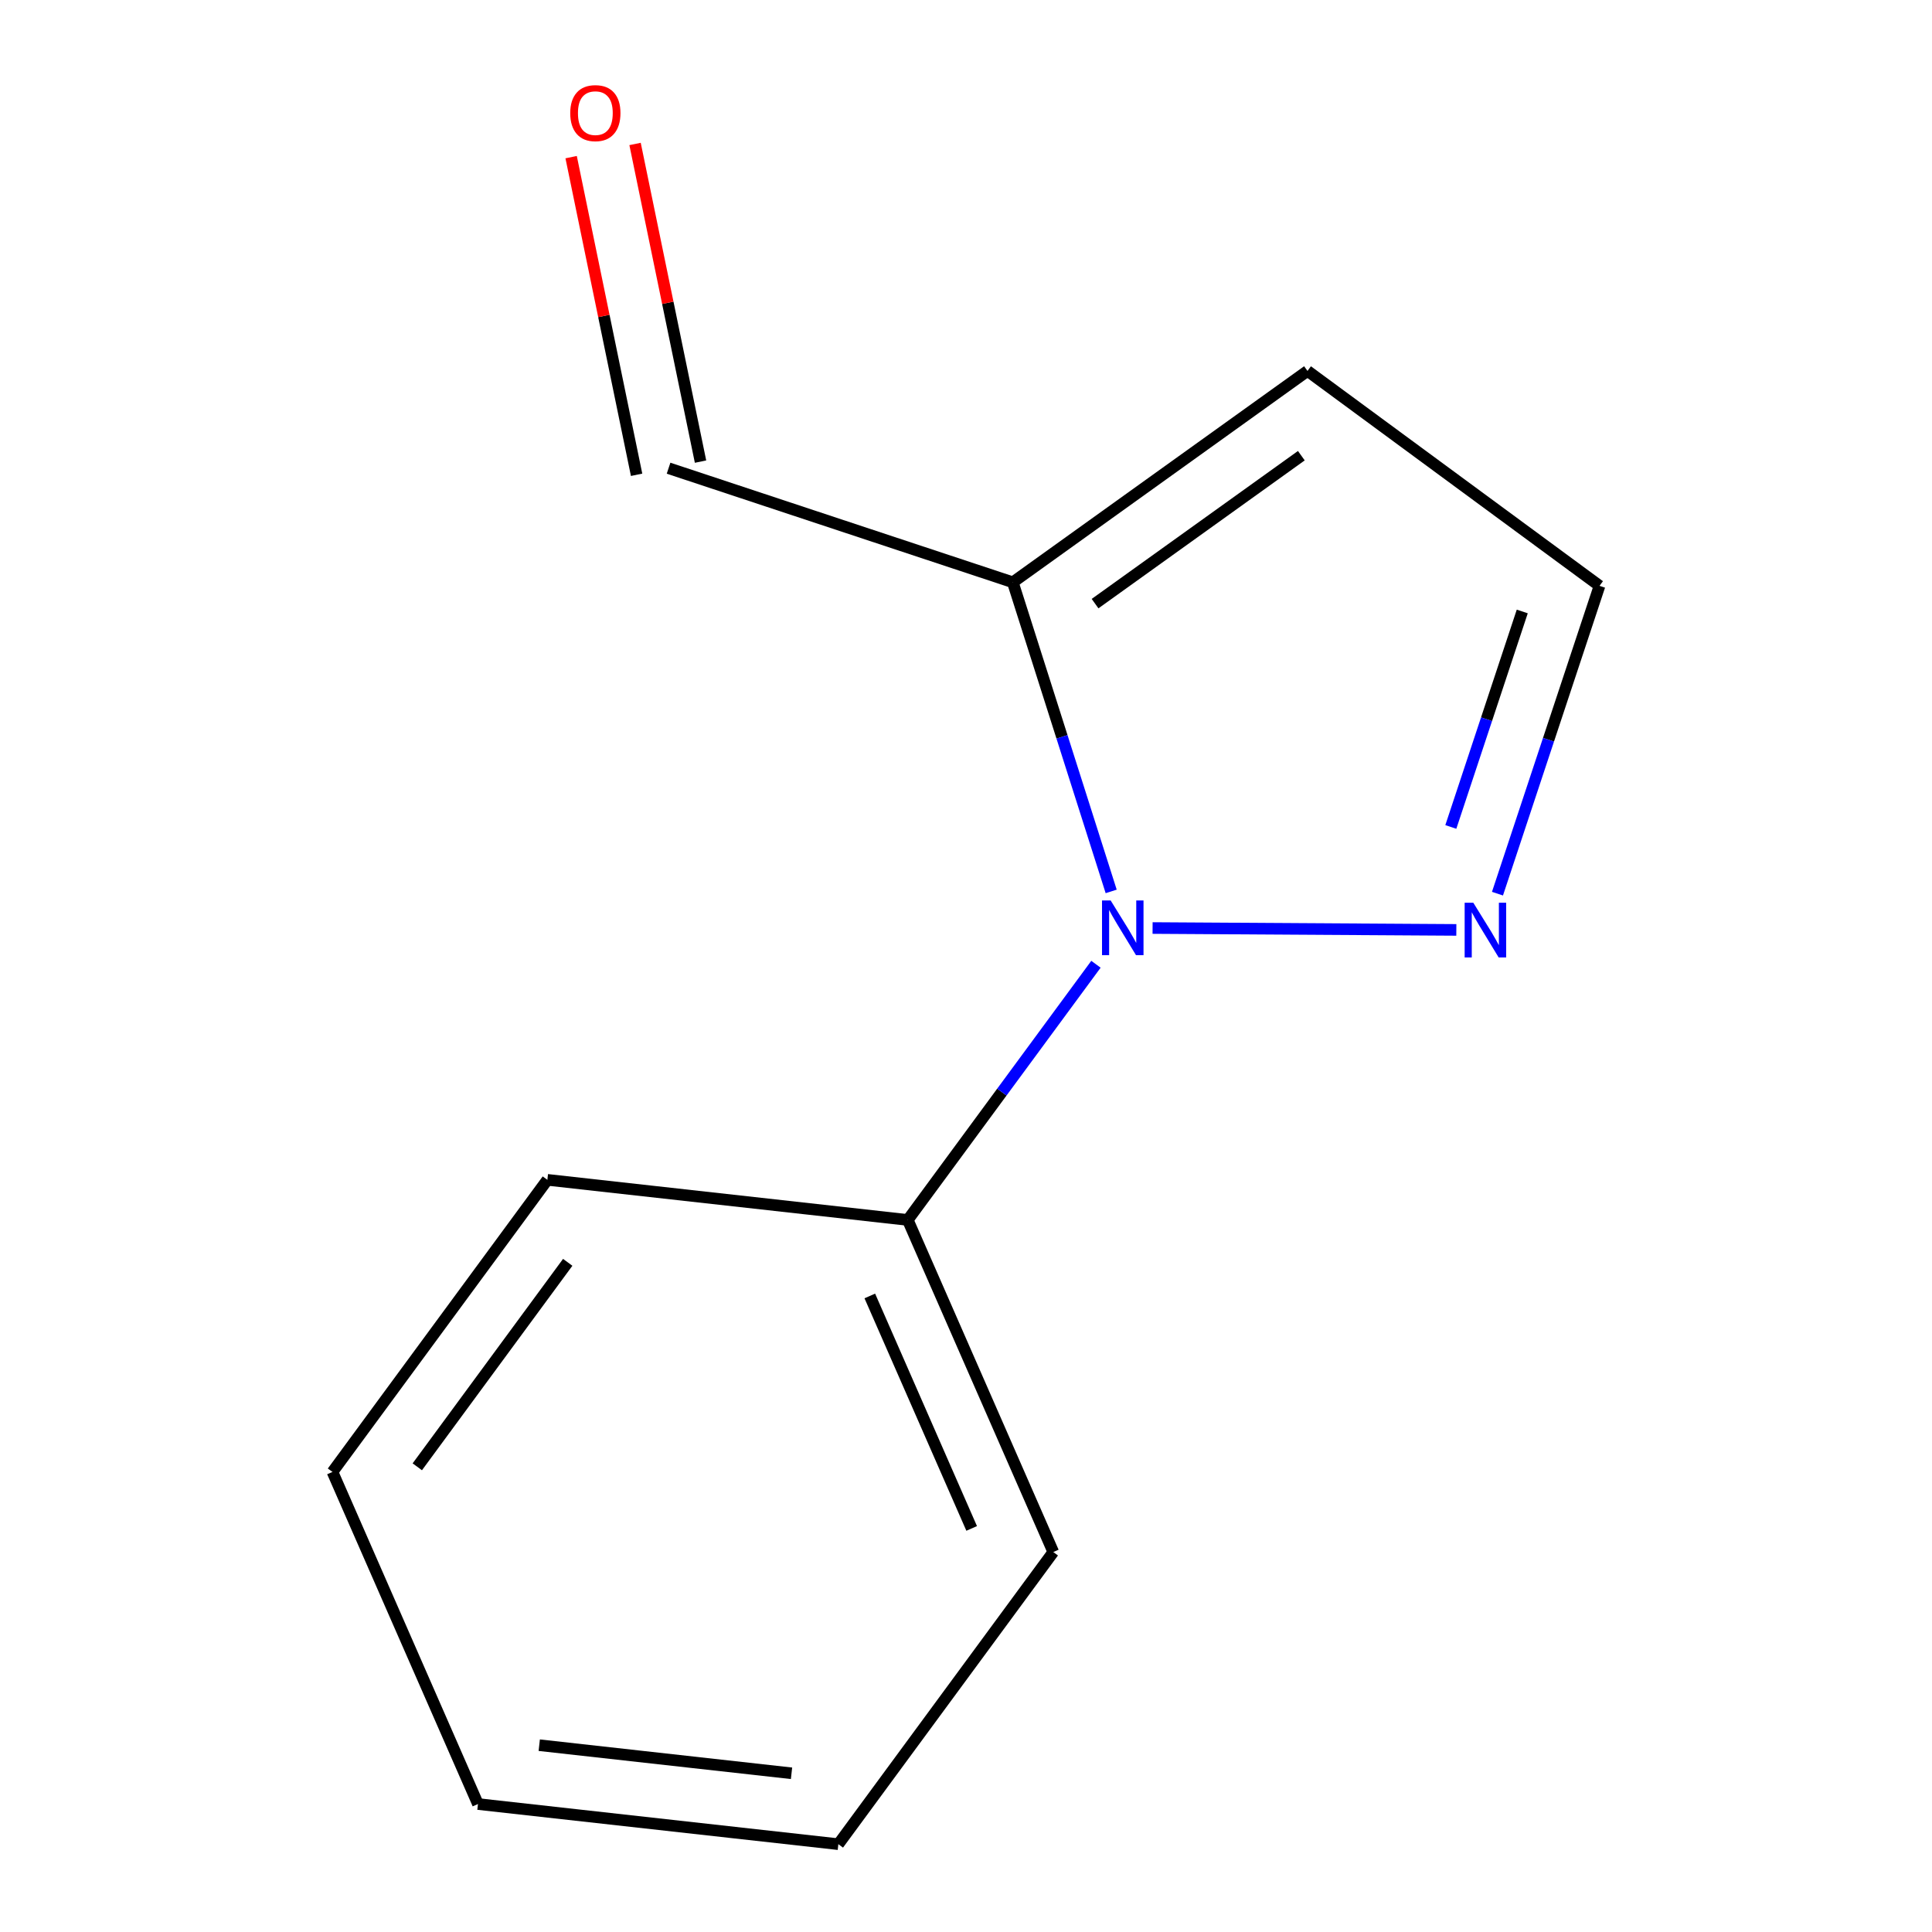 <?xml version='1.0' encoding='iso-8859-1'?>
<svg version='1.1' baseProfile='full'
              xmlns='http://www.w3.org/2000/svg'
                      xmlns:rdkit='http://www.rdkit.org/xml'
                      xmlns:xlink='http://www.w3.org/1999/xlink'
                  xml:space='preserve'
width='1000px' height='1000px' viewBox='0 0 1000 1000'>
<!-- END OF HEADER -->
<rect style='opacity:1.0;fill:#FFFFFF;stroke:none' width='1000' height='1000' x='0' y='0'> </rect>
<path class='bond-2' d='M 524.232,301.39 L 549.688,381.393' style='fill:none;fill-rule:evenodd;stroke:#000000;stroke-width:6px;stroke-linecap:butt;stroke-linejoin:miter;stroke-opacity:1' />
<path class='bond-2' d='M 549.688,381.393 L 575.144,461.396' style='fill:none;fill-rule:evenodd;stroke:#0000FF;stroke-width:6px;stroke-linecap:butt;stroke-linejoin:miter;stroke-opacity:1' />
<path class='bond-3' d='M 524.232,301.39 L 676.756,191.999' style='fill:none;fill-rule:evenodd;stroke:#000000;stroke-width:6px;stroke-linecap:butt;stroke-linejoin:miter;stroke-opacity:1' />
<path class='bond-3' d='M 566.801,312.436 L 673.568,235.863' style='fill:none;fill-rule:evenodd;stroke:#000000;stroke-width:6px;stroke-linecap:butt;stroke-linejoin:miter;stroke-opacity:1' />
<path class='bond-5' d='M 524.232,301.39 L 346.049,242.34' style='fill:none;fill-rule:evenodd;stroke:#000000;stroke-width:6px;stroke-linecap:butt;stroke-linejoin:miter;stroke-opacity:1' />
<path class='bond-0' d='M 676.756,191.999 L 827.91,303.23' style='fill:none;fill-rule:evenodd;stroke:#000000;stroke-width:6px;stroke-linecap:butt;stroke-linejoin:miter;stroke-opacity:1' />
<path class='bond-1' d='M 827.91,303.23 L 801.501,382.895' style='fill:none;fill-rule:evenodd;stroke:#000000;stroke-width:6px;stroke-linecap:butt;stroke-linejoin:miter;stroke-opacity:1' />
<path class='bond-1' d='M 801.501,382.895 L 775.091,462.559' style='fill:none;fill-rule:evenodd;stroke:#0000FF;stroke-width:6px;stroke-linecap:butt;stroke-linejoin:miter;stroke-opacity:1' />
<path class='bond-1' d='M 787.918,316.498 L 769.431,372.263' style='fill:none;fill-rule:evenodd;stroke:#000000;stroke-width:6px;stroke-linecap:butt;stroke-linejoin:miter;stroke-opacity:1' />
<path class='bond-1' d='M 769.431,372.263 L 750.945,428.029' style='fill:none;fill-rule:evenodd;stroke:#0000FF;stroke-width:6px;stroke-linecap:butt;stroke-linejoin:miter;stroke-opacity:1' />
<path class='bond-6' d='M 362.594,238.93 L 345.651,156.722' style='fill:none;fill-rule:evenodd;stroke:#000000;stroke-width:6px;stroke-linecap:butt;stroke-linejoin:miter;stroke-opacity:1' />
<path class='bond-6' d='M 345.651,156.722 L 328.707,74.513' style='fill:none;fill-rule:evenodd;stroke:#FF0000;stroke-width:6px;stroke-linecap:butt;stroke-linejoin:miter;stroke-opacity:1' />
<path class='bond-6' d='M 329.504,245.75 L 312.561,163.542' style='fill:none;fill-rule:evenodd;stroke:#000000;stroke-width:6px;stroke-linecap:butt;stroke-linejoin:miter;stroke-opacity:1' />
<path class='bond-6' d='M 312.561,163.542 L 295.617,81.334' style='fill:none;fill-rule:evenodd;stroke:#FF0000;stroke-width:6px;stroke-linecap:butt;stroke-linejoin:miter;stroke-opacity:1' />
<path class='bond-9' d='M 247.395,933.767 L 433.93,954.545' style='fill:none;fill-rule:evenodd;stroke:#000000;stroke-width:6px;stroke-linecap:butt;stroke-linejoin:miter;stroke-opacity:1' />
<path class='bond-9' d='M 279.115,903.306 L 409.69,917.851' style='fill:none;fill-rule:evenodd;stroke:#000000;stroke-width:6px;stroke-linecap:butt;stroke-linejoin:miter;stroke-opacity:1' />
<path class='bond-10' d='M 247.395,933.767 L 172.09,761.872' style='fill:none;fill-rule:evenodd;stroke:#000000;stroke-width:6px;stroke-linecap:butt;stroke-linejoin:miter;stroke-opacity:1' />
<path class='bond-12' d='M 433.93,954.545 L 545.179,803.335' style='fill:none;fill-rule:evenodd;stroke:#000000;stroke-width:6px;stroke-linecap:butt;stroke-linejoin:miter;stroke-opacity:1' />
<path class='bond-11' d='M 172.09,761.872 L 283.32,610.681' style='fill:none;fill-rule:evenodd;stroke:#000000;stroke-width:6px;stroke-linecap:butt;stroke-linejoin:miter;stroke-opacity:1' />
<path class='bond-11' d='M 215.989,759.215 L 293.85,653.381' style='fill:none;fill-rule:evenodd;stroke:#000000;stroke-width:6px;stroke-linecap:butt;stroke-linejoin:miter;stroke-opacity:1' />
<path class='bond-7' d='M 469.856,631.44 L 283.32,610.681' style='fill:none;fill-rule:evenodd;stroke:#000000;stroke-width:6px;stroke-linecap:butt;stroke-linejoin:miter;stroke-opacity:1' />
<path class='bond-8' d='M 469.856,631.44 L 545.179,803.335' style='fill:none;fill-rule:evenodd;stroke:#000000;stroke-width:6px;stroke-linecap:butt;stroke-linejoin:miter;stroke-opacity:1' />
<path class='bond-8' d='M 450.209,670.785 L 502.935,791.111' style='fill:none;fill-rule:evenodd;stroke:#000000;stroke-width:6px;stroke-linecap:butt;stroke-linejoin:miter;stroke-opacity:1' />
<path class='bond-13' d='M 469.856,631.44 L 518.56,565.271' style='fill:none;fill-rule:evenodd;stroke:#000000;stroke-width:6px;stroke-linecap:butt;stroke-linejoin:miter;stroke-opacity:1' />
<path class='bond-13' d='M 518.56,565.271 L 567.265,499.102' style='fill:none;fill-rule:evenodd;stroke:#0000FF;stroke-width:6px;stroke-linecap:butt;stroke-linejoin:miter;stroke-opacity:1' />
<path class='bond-4' d='M 596.575,480.344 L 753.795,481.319' style='fill:none;fill-rule:evenodd;stroke:#0000FF;stroke-width:6px;stroke-linecap:butt;stroke-linejoin:miter;stroke-opacity:1' />
<path  class='atom-10' d='M 574.882 466.089
L 584.162 481.089
Q 585.082 482.569, 586.562 485.249
Q 588.042 487.929, 588.122 488.089
L 588.122 466.089
L 591.882 466.089
L 591.882 494.409
L 588.002 494.409
L 578.042 478.009
Q 576.882 476.089, 575.642 473.889
Q 574.442 471.689, 574.082 471.009
L 574.082 494.409
L 570.402 494.409
L 570.402 466.089
L 574.882 466.089
' fill='#0000FF'/>
<path  class='atom-11' d='M 762.581 467.252
L 771.861 482.252
Q 772.781 483.732, 774.261 486.412
Q 775.741 489.092, 775.821 489.252
L 775.821 467.252
L 779.581 467.252
L 779.581 495.572
L 775.701 495.572
L 765.741 479.172
Q 764.581 477.252, 763.341 475.052
Q 762.141 472.852, 761.781 472.172
L 761.781 495.572
L 758.101 495.572
L 758.101 467.252
L 762.581 467.252
' fill='#0000FF'/>
<path  class='atom-12' d='M 295.153 58.55
Q 295.153 51.75, 298.513 47.95
Q 301.873 44.15, 308.153 44.15
Q 314.433 44.15, 317.793 47.95
Q 321.153 51.75, 321.153 58.55
Q 321.153 65.43, 317.753 69.35
Q 314.353 73.23, 308.153 73.23
Q 301.913 73.23, 298.513 69.35
Q 295.153 65.47, 295.153 58.55
M 308.153 70.03
Q 312.473 70.03, 314.793 67.15
Q 317.153 64.23, 317.153 58.55
Q 317.153 52.99, 314.793 50.19
Q 312.473 47.35, 308.153 47.35
Q 303.833 47.35, 301.473 50.15
Q 299.153 52.95, 299.153 58.55
Q 299.153 64.27, 301.473 67.15
Q 303.833 70.03, 308.153 70.03
' fill='#FF0000'/>
</svg>
